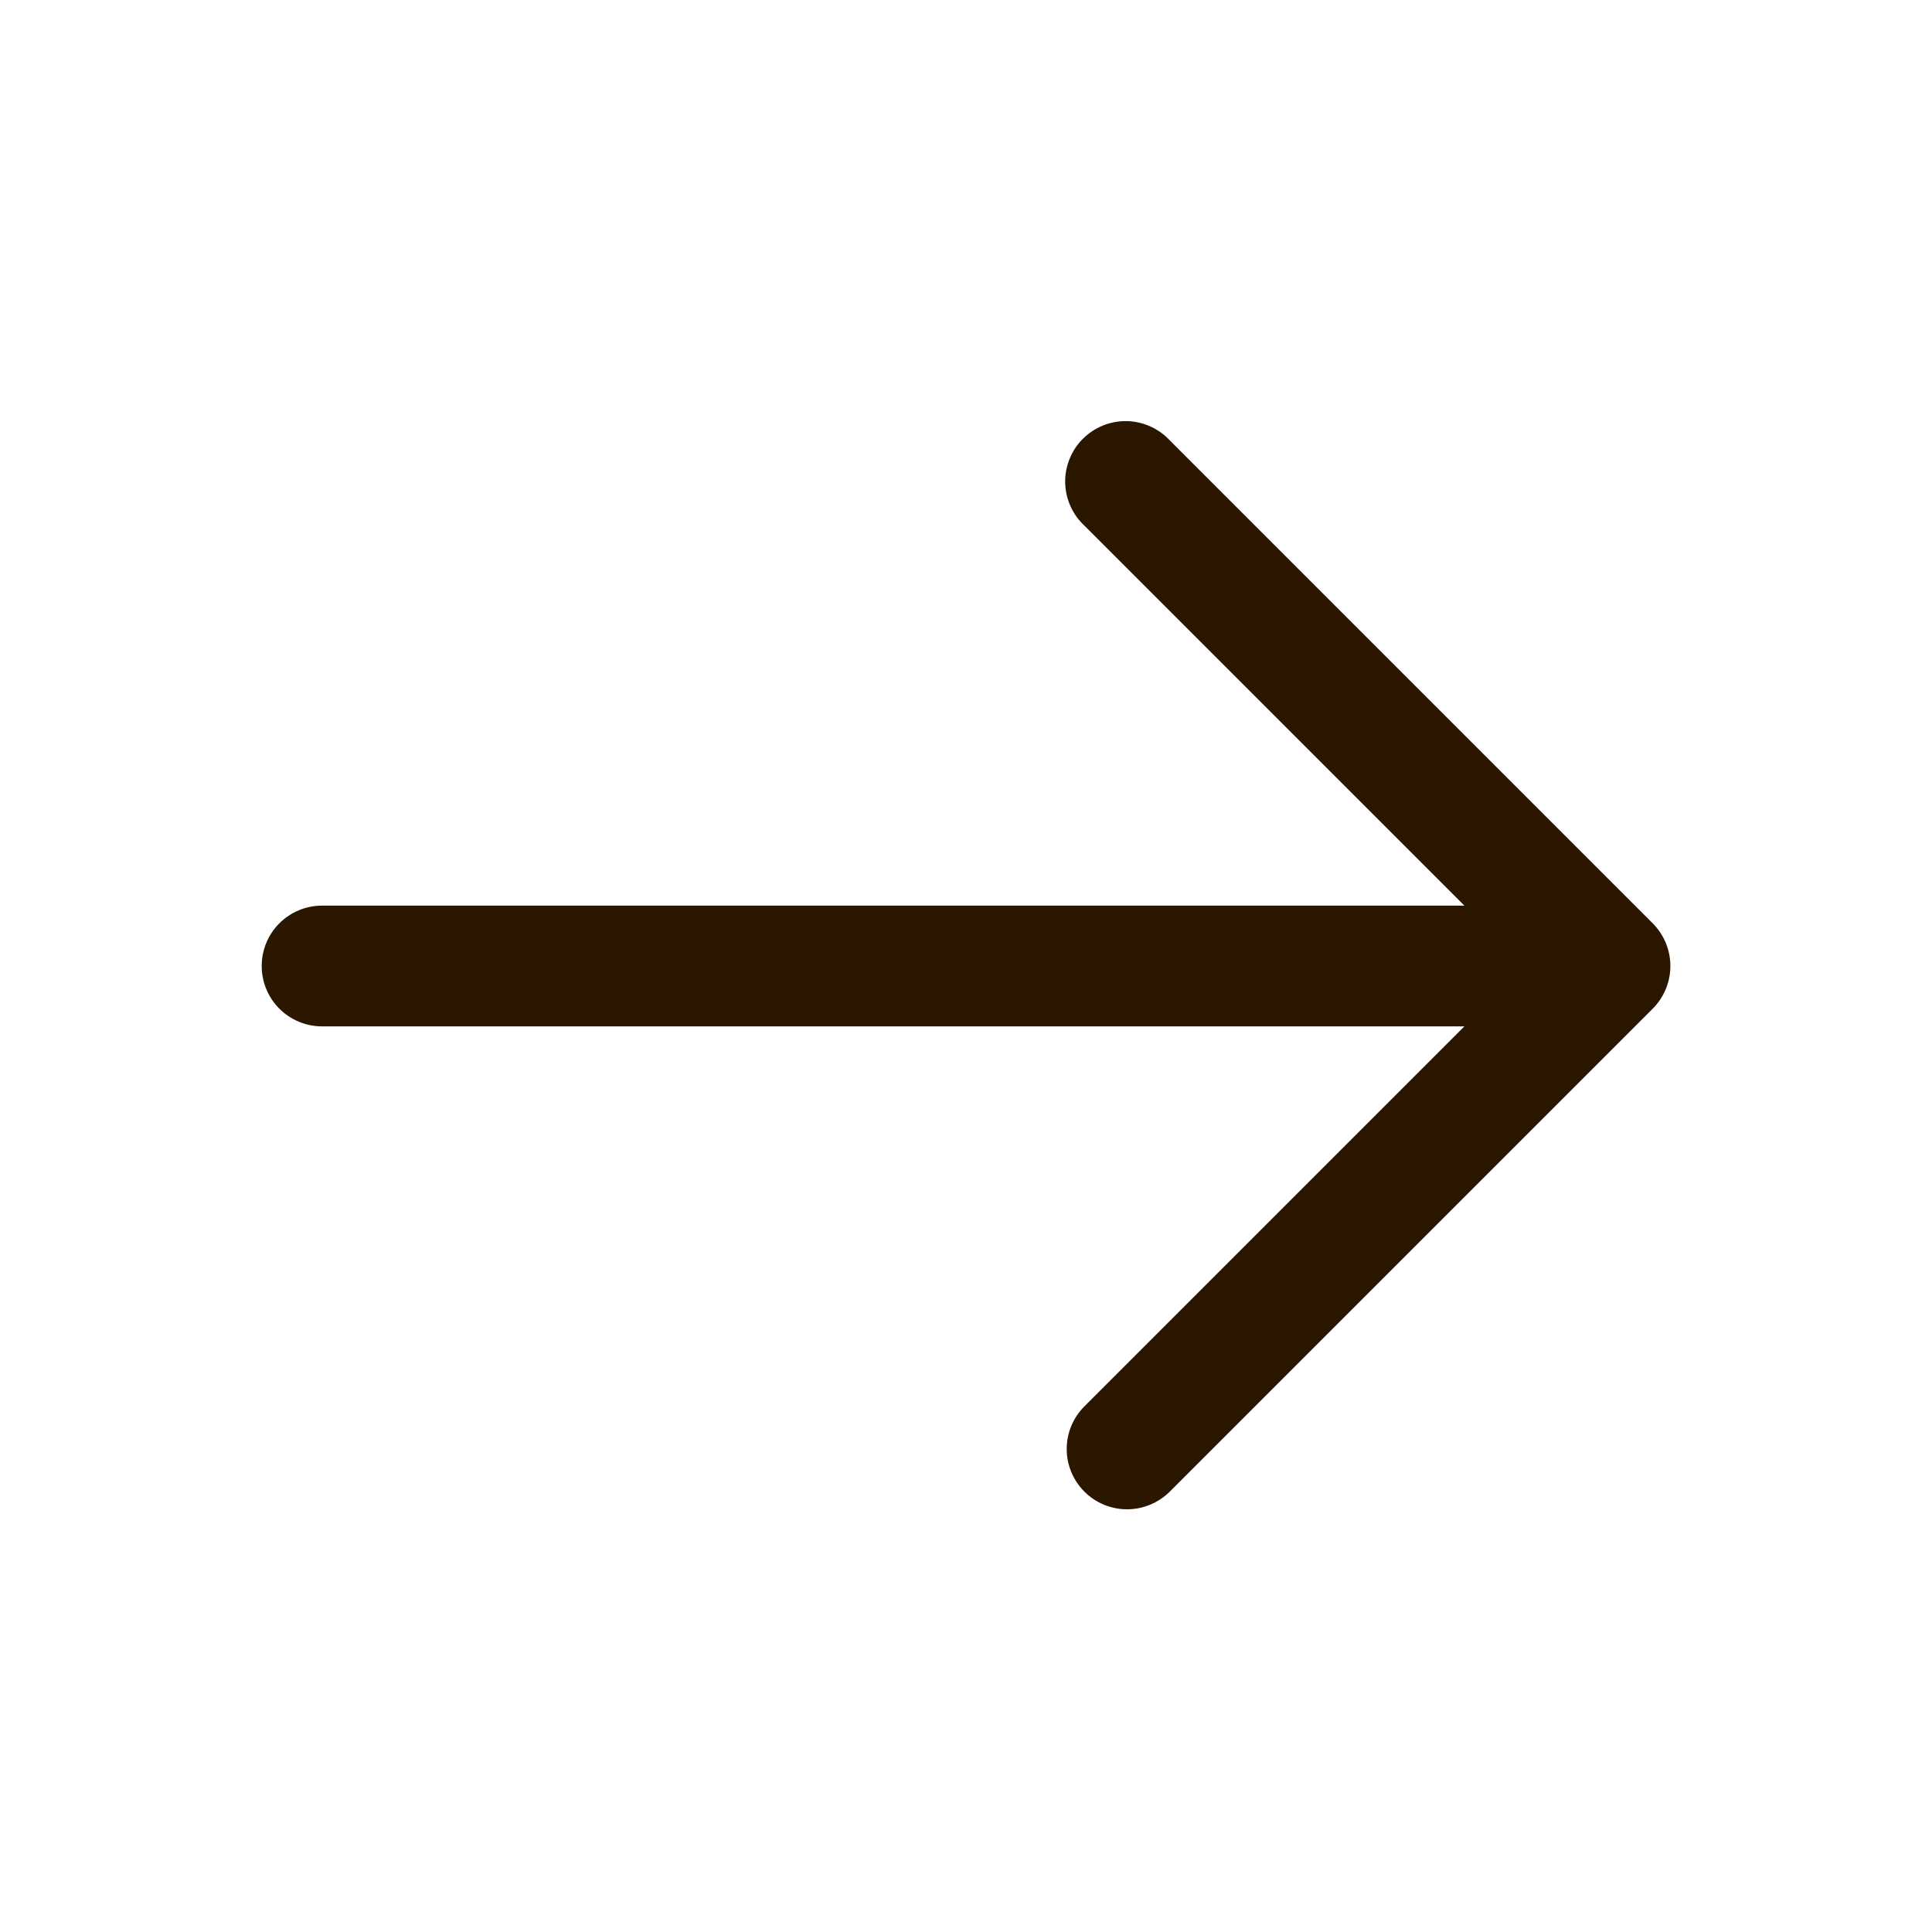 <?xml version="1.0" encoding="UTF-8"?> <svg xmlns="http://www.w3.org/2000/svg" width="24" height="24" viewBox="0 0 24 24" fill="none"> <path fill-rule="evenodd" clip-rule="evenodd" d="M13.471 18.53C13.33 18.389 13.251 18.199 13.251 18C13.251 17.801 13.33 17.611 13.471 17.47L18.191 12.75L4.001 12.75C3.802 12.75 3.611 12.671 3.47 12.53C3.33 12.39 3.251 12.199 3.251 12C3.251 11.801 3.33 11.61 3.47 11.47C3.611 11.329 3.802 11.25 4.001 11.25L18.191 11.25L13.471 6.53C13.397 6.461 13.338 6.378 13.297 6.286C13.256 6.194 13.234 6.095 13.232 5.994C13.23 5.894 13.249 5.794 13.287 5.7C13.324 5.607 13.38 5.522 13.452 5.451C13.523 5.38 13.608 5.324 13.701 5.286C13.794 5.248 13.895 5.23 13.995 5.231C14.096 5.233 14.195 5.255 14.287 5.296C14.379 5.337 14.462 5.396 14.531 5.47L20.531 11.47C20.671 11.611 20.75 11.801 20.75 12C20.75 12.199 20.671 12.389 20.531 12.53L14.531 18.53C14.39 18.67 14.199 18.749 14.001 18.749C13.802 18.749 13.611 18.67 13.471 18.53Z" fill="#2B1600"></path> </svg> 